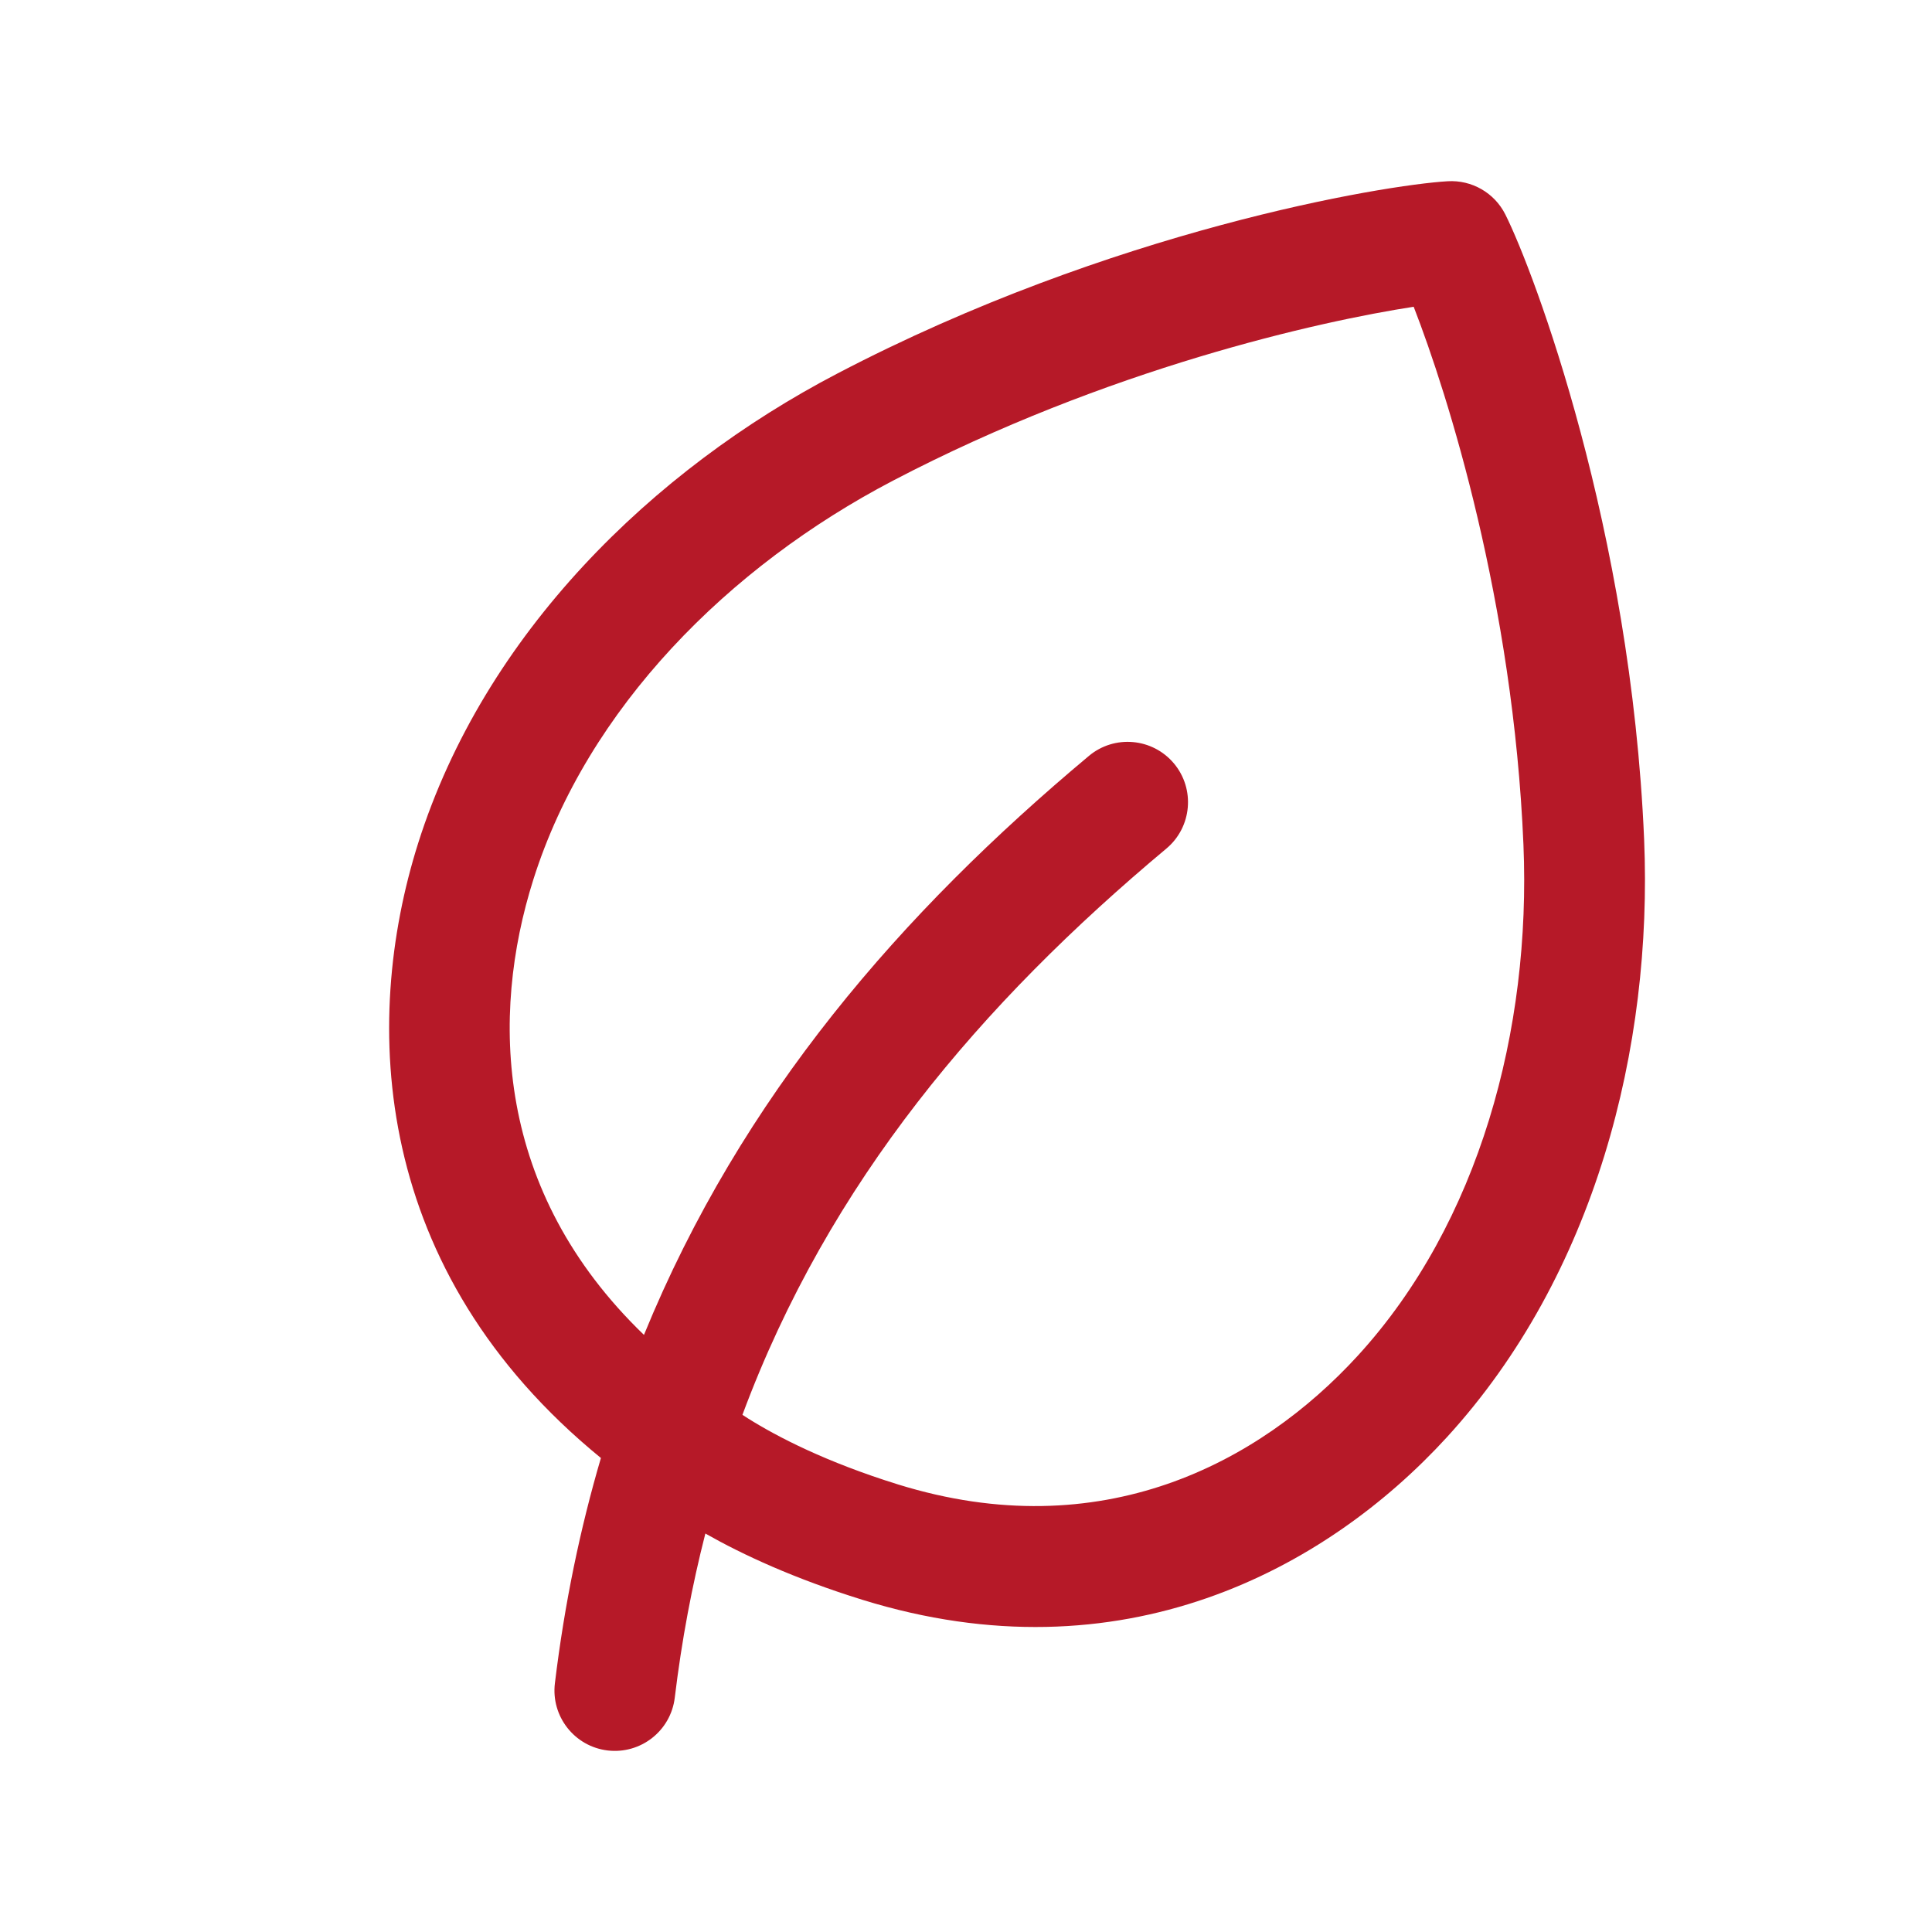 <svg width="32" height="32" viewBox="0 0 32 32" fill="none" xmlns="http://www.w3.org/2000/svg">
<path fill-rule="evenodd" clip-rule="evenodd" d="M23.978 3.002C24.378 2.978 24.753 3.194 24.933 3.552C25.411 4.506 27.015 8.775 27.232 13.906C27.375 17.346 26.425 21.116 23.964 23.806C21.964 25.991 18.581 27.831 14.282 26.497C13.158 26.148 12.305 25.753 11.683 25.4C11.462 26.263 11.291 27.168 11.176 28.121C11.109 28.669 10.611 29.059 10.062 28.993C9.514 28.926 9.124 28.427 9.191 27.879C9.351 26.556 9.61 25.316 9.953 24.149C6.157 21.048 5.983 16.953 6.925 13.969C8.024 10.491 10.813 7.783 13.865 6.189C18.416 3.809 22.916 3.065 23.978 3.002ZM12.297 23.434C12.327 23.454 12.358 23.474 12.39 23.494C12.88 23.801 13.684 24.217 14.874 24.587C18.238 25.63 20.857 24.237 22.489 22.455C24.501 20.256 25.361 17.055 25.233 13.99C25.065 9.978 23.983 6.541 23.415 5.081C21.866 5.319 18.349 6.1 14.791 7.961C12.073 9.381 9.73 11.727 8.833 14.571C8.122 16.82 8.191 19.726 10.666 22.11C12.282 18.157 14.937 15.112 18.036 12.52C18.459 12.166 19.09 12.222 19.445 12.646C19.798 13.069 19.742 13.7 19.32 14.054C16.252 16.619 13.732 19.573 12.297 23.434Z" fill="#B61928"/>
</svg>
